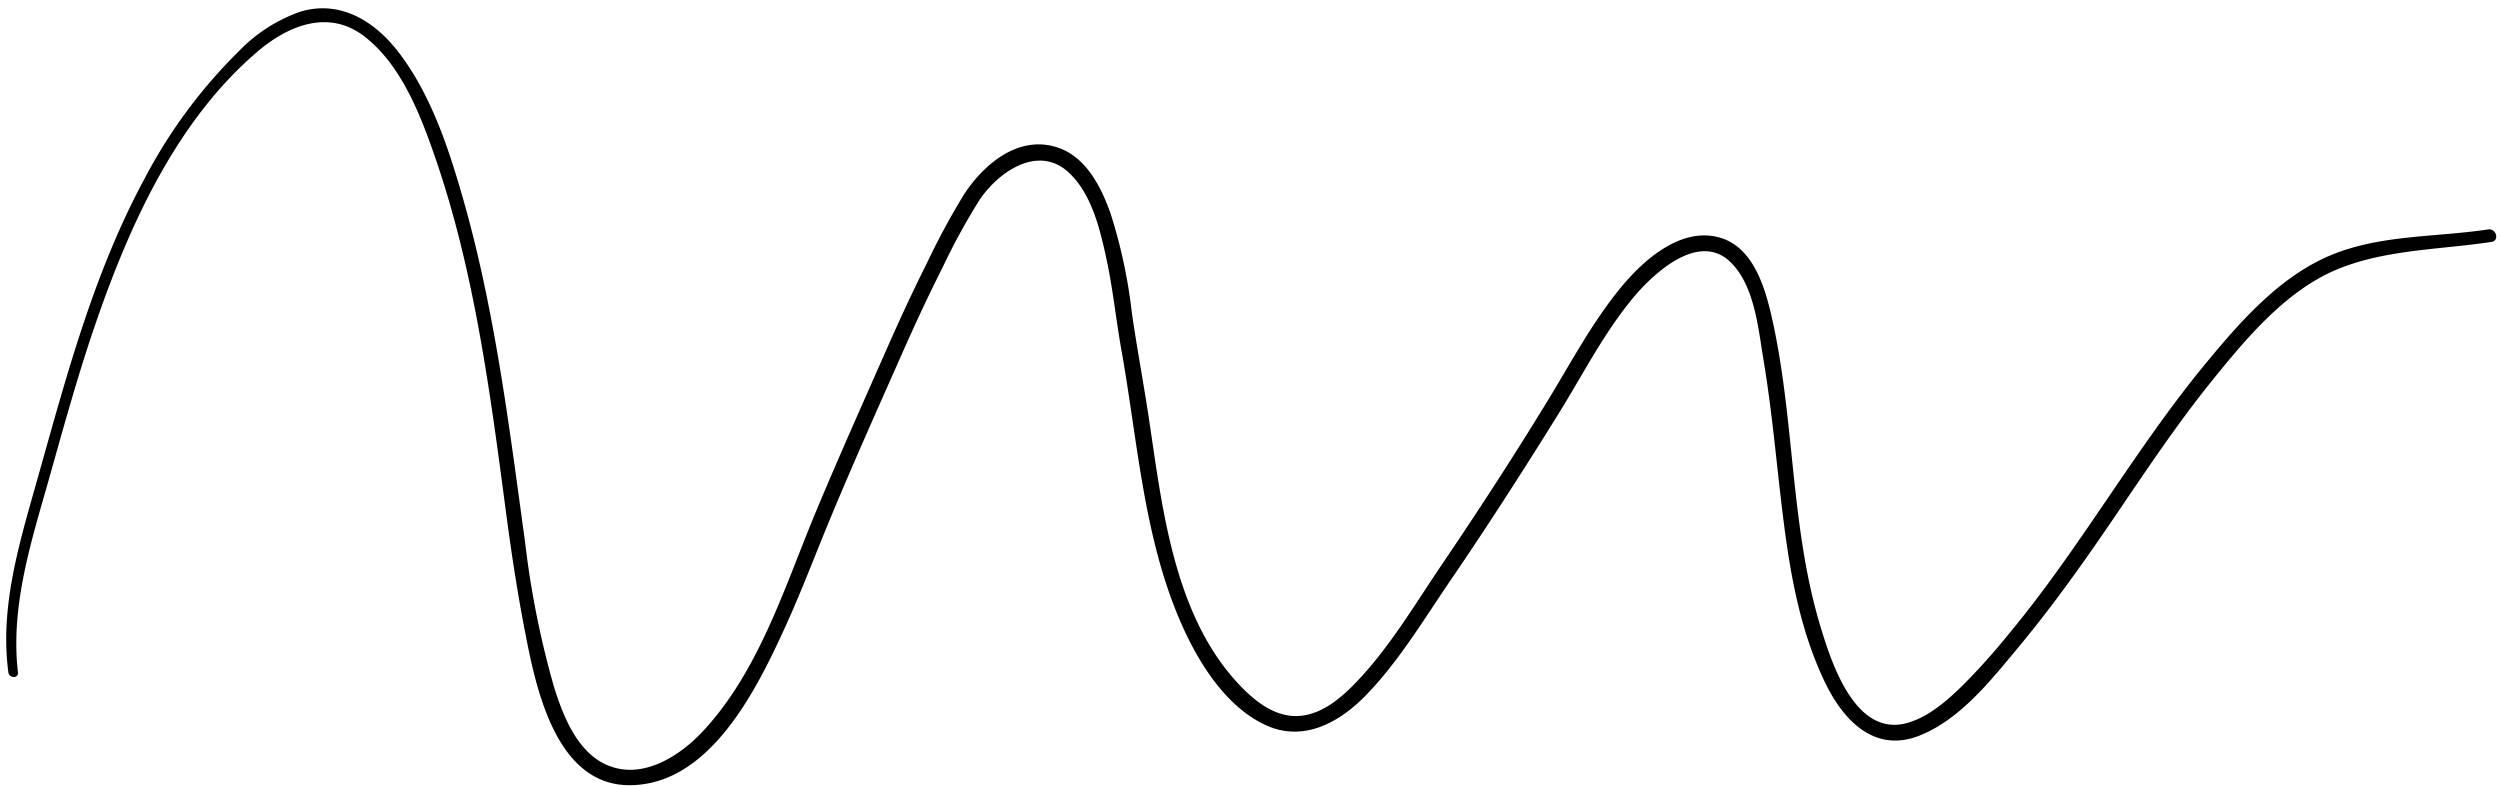 <?xml version="1.0" encoding="UTF-8"?>
<!DOCTYPE svg PUBLIC '-//W3C//DTD SVG 1.0//EN'
          'http://www.w3.org/TR/2001/REC-SVG-20010904/DTD/svg10.dtd'>
<svg height="113.5" preserveAspectRatio="xMidYMid meet" version="1.0" viewBox="-0.9 -1.2 361.2 113.5" width="361.2" xmlns="http://www.w3.org/2000/svg" xmlns:xlink="http://www.w3.org/1999/xlink" zoomAndPan="magnify"
><g data-name="37" id="change1_1"
  ><path d="M358.583,31.947c-7.558,1.147-15.48.733-22.666,3.7-7.344,3.033-13.025,9.485-17.988,15.481-10.339,12.488-18.221,26.778-28.586,39.251a95.7,95.7,0,0,1-6.706,7.482c-2.208,2.151-4.753,4.4-7.757,5.328-7.678,2.371-11.168-8.567-12.808-14.032C257.7,74.6,258.43,59.07,255.008,44.3c-.972-4.195-2.688-9.755-7.336-11.143-5.585-1.667-11.008,3.107-14.266,7.034-4.211,5.075-7.278,10.913-10.7,16.513-4.881,7.981-9.985,15.85-15.236,23.592-3.98,5.867-7.781,12.354-12.775,17.43-2.036,2.069-4.566,4.144-7.559,4.484-3.369.384-6.25-1.708-8.5-3.978-9.866-9.953-11.554-25.694-13.527-38.867-.766-5.116-1.731-10.2-2.47-15.315a74.879,74.879,0,0,0-3.1-14.448c-1.359-3.822-3.543-8.16-7.686-9.508-5.618-1.828-10.651,2.443-13.5,6.847a105.522,105.522,0,0,0-5.39,9.99c-2.12,4.221-4.087,8.517-5.991,12.838-3.362,7.626-6.774,15.255-9.982,22.946-4.5,10.786-8.2,23.03-16.346,31.748-3.306,3.54-8.557,6.947-13.576,4.98-4.526-1.774-6.635-7.224-7.955-11.5a131.342,131.342,0,0,1-4.143-20.764c-2.305-16.743-4.353-33.631-9.038-49.918-2.088-7.261-4.638-14.942-9.311-21C53.21,1.849,48.246-1.22,42.541.472A22.784,22.784,0,0,0,33.59,6.218,74.027,74.027,0,0,0,20.034,24.525C12.445,38.54,8.478,53.992,4.165,69.223,1.7,77.927-.91,86.82.31,95.956c.115.863,1.485.89,1.382,0-1.117-9.692,1.97-19.037,4.565-28.24C8.4,60.1,10.5,52.473,13.1,45,17.981,30.944,24.781,16.034,36.37,6.2,40.837,2.414,46.646.118,51.757,4.068c5.409,4.18,8.2,11.6,10.338,17.838,5.6,16.352,7.851,33.79,10.105,50.855.793,6.005,1.7,11.946,2.867,17.891,1.564,7.99,4.5,21.59,14.974,21.592,11.6,0,18.371-13.816,22.454-22.742,2.384-5.211,4.394-10.574,6.591-15.863,3.249-7.82,6.724-15.576,10.152-23.32,1.911-4.318,3.887-8.609,6.022-12.82a92.508,92.508,0,0,1,5.364-9.811c2.734-4.074,8.5-8.086,12.931-3.924,3.306,3.106,4.5,8.247,5.42,12.511.934,4.339,1.368,8.752,2.149,13.116,2.343,13.08,3.182,26.867,8.512,39.192,2.46,5.687,6.446,12.251,12.3,14.966,5.485,2.545,10.7-.362,14.556-4.342,4.746-4.9,8.38-11,12.21-16.606,5.405-7.914,10.589-15.987,15.642-24.13,3.474-5.6,6.478-11.542,10.707-16.637,2.9-3.494,9.419-9.585,14.01-5.221,3.549,3.372,4.077,9.69,4.837,14.235,1.306,7.81,1.927,15.683,2.932,23.531,1.016,7.942,2.5,15.949,6.04,23.2,2.644,5.413,7.153,10.038,13.537,7.508,5.851-2.319,10.229-7.868,14.139-12.558,4.949-5.938,9.418-12.206,13.764-18.594,4.675-6.871,9.271-13.822,14.507-20.287,4.984-6.156,10.788-13.1,18.333-16.084,6.927-2.741,14.653-2.709,21.935-3.814C360.264,33.568,359.761,31.768,358.583,31.947Z"
  /></g
></svg
>

